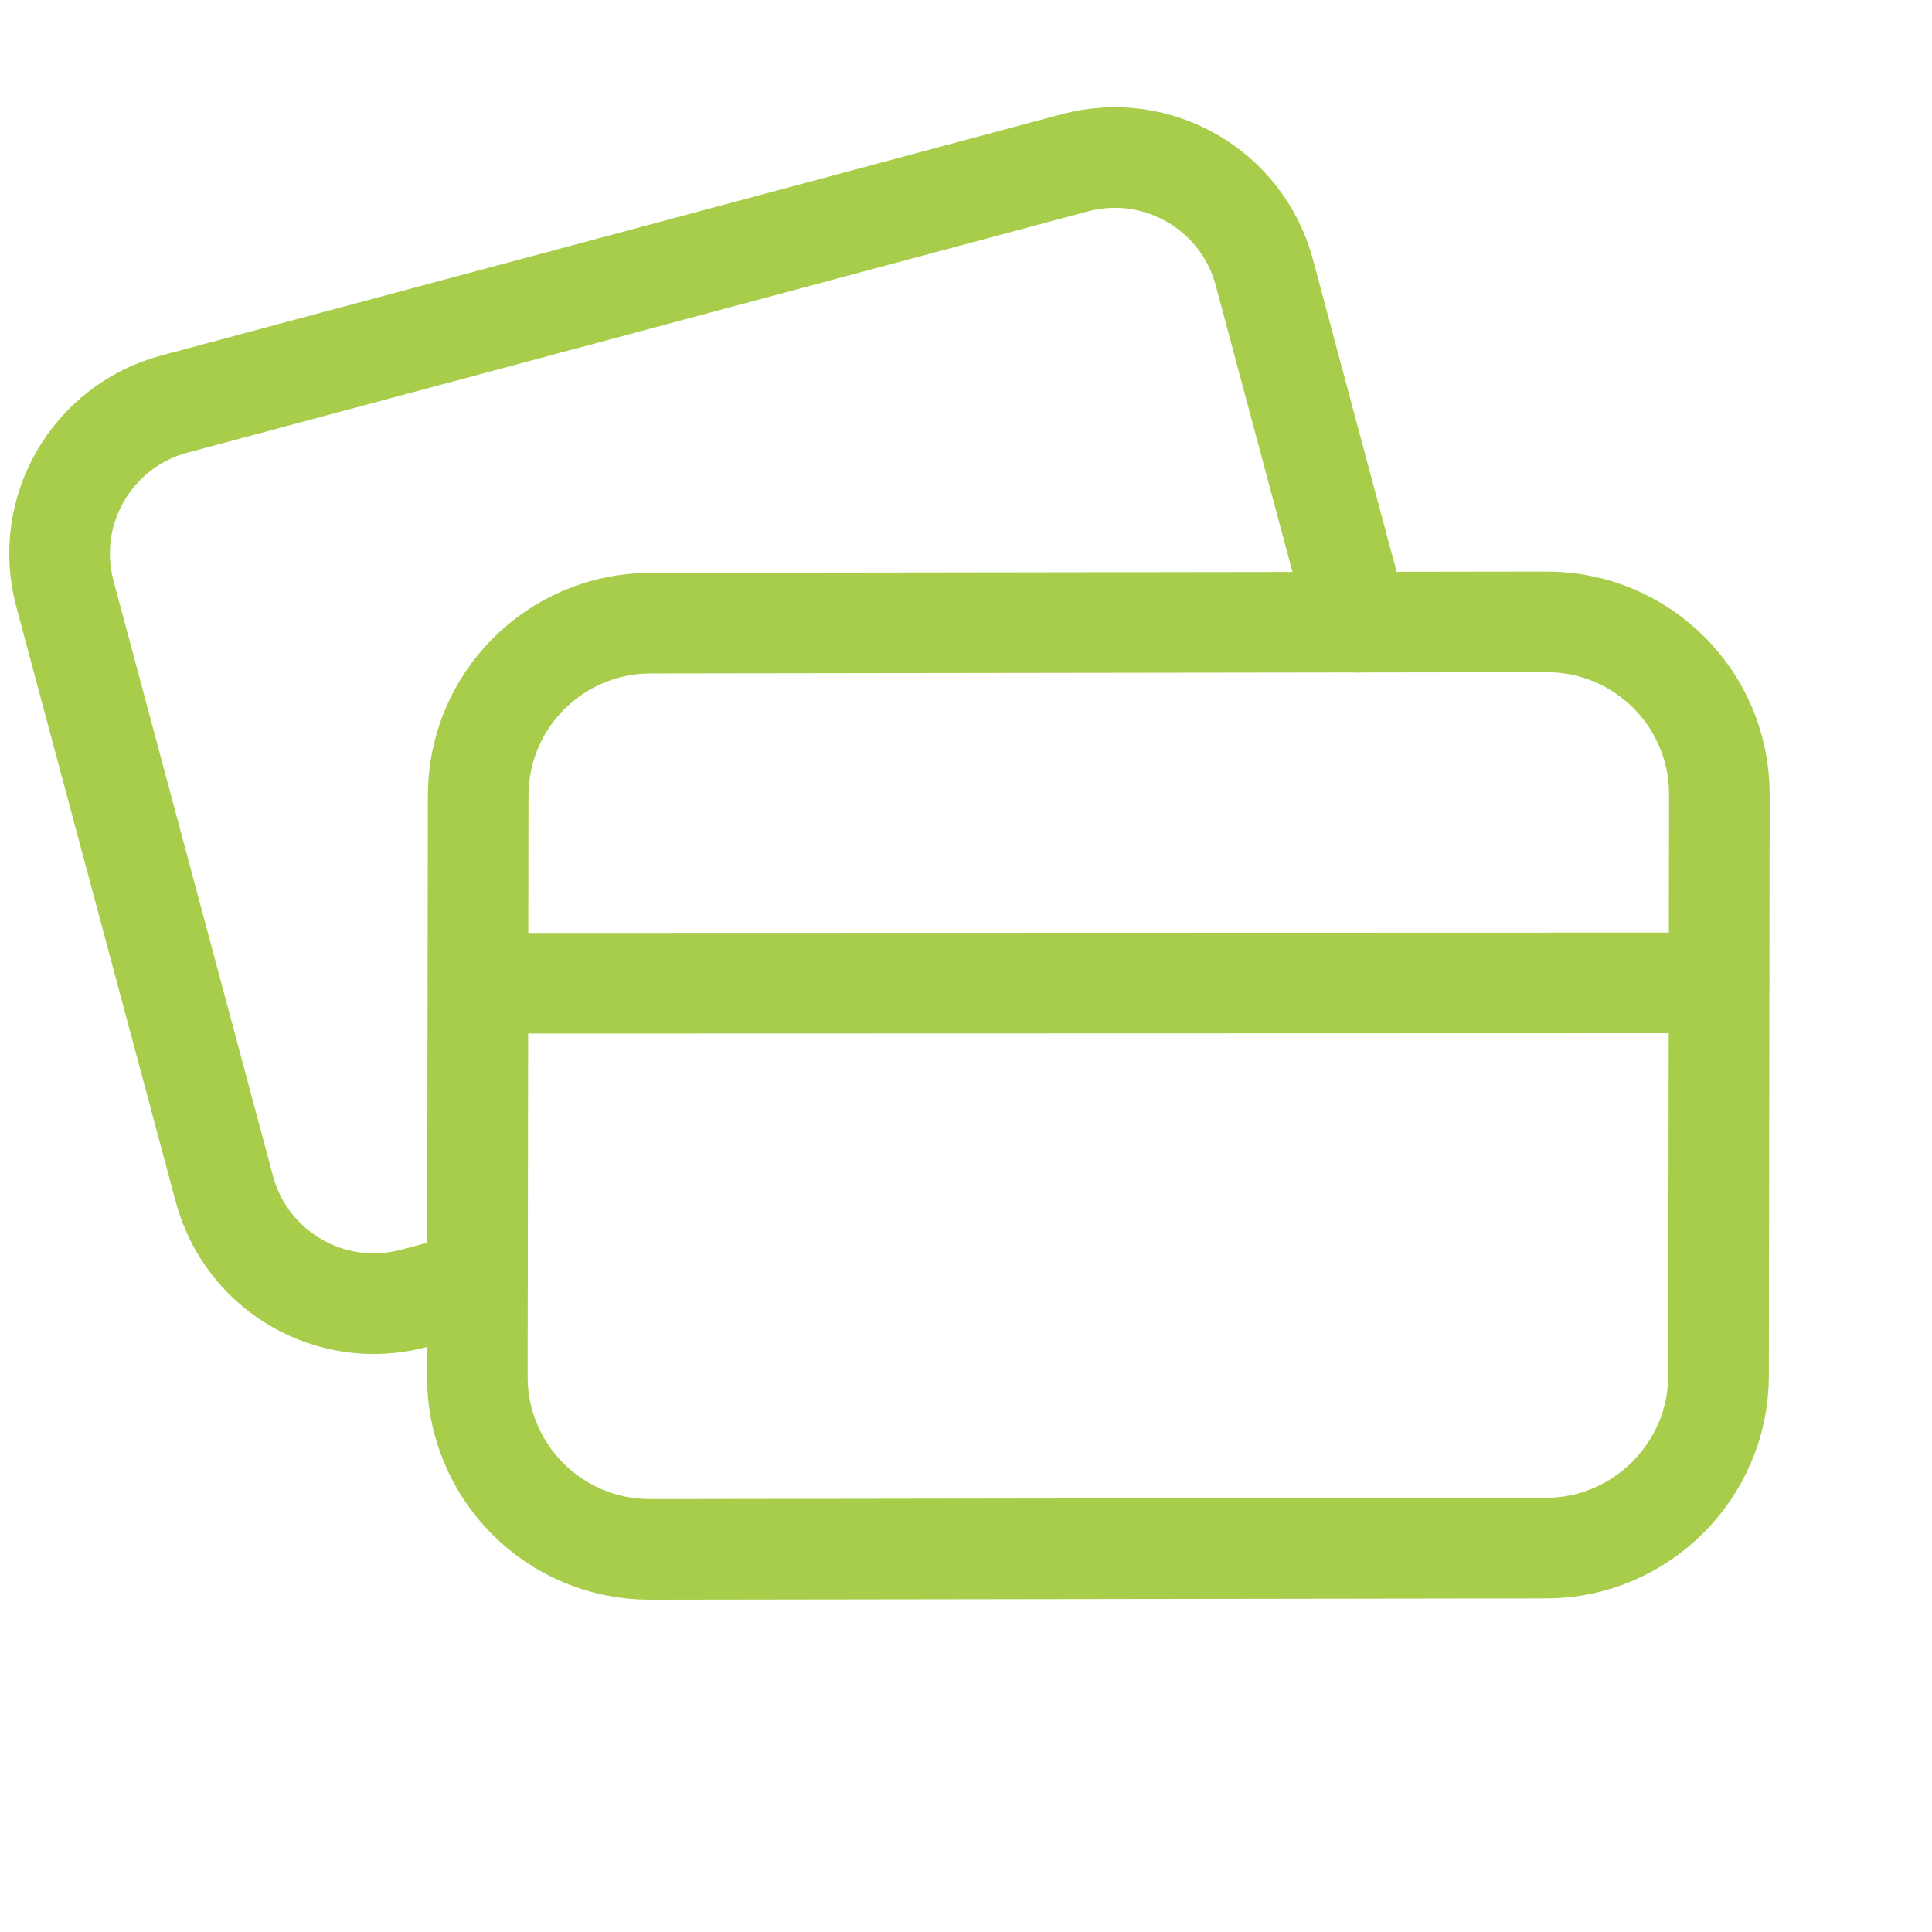 <svg xmlns="http://www.w3.org/2000/svg" width="36" height="36" viewBox="0 0 48 46" fill="none">
  <path d="M33.74 14.458L31.411 5.764C30.861 3.714 28.752 2.496 26.701 3.045L4.329 9.04C2.28 9.589 1.062 11.698 1.612 13.749L5.575 28.539C6.124 30.59 8.234 31.808 10.284 31.258L11.863 30.835" stroke="#A8CD4A" stroke-width="2.5" stroke-linecap="round" stroke-linejoin="round"/>
  <path fill-rule="evenodd" clip-rule="evenodd" d="M11.88 18.761L11.859 33.203C11.856 35.574 13.779 37.497 16.15 37.494L38.418 37.462C40.768 37.458 42.692 35.534 42.697 33.184L42.717 18.742C42.721 16.37 40.797 14.448 38.427 14.451L16.158 14.482C13.798 14.487 11.884 16.4 11.88 18.761V18.761Z" stroke="#A8CD4A" stroke-width="2.5" stroke-linecap="round" stroke-linejoin="round"/>
  <path d="M11.88 23.429L42.707 23.42" stroke="#A8CD4A" stroke-width="2.5" stroke-linecap="round" stroke-linejoin="round"/>
</svg>